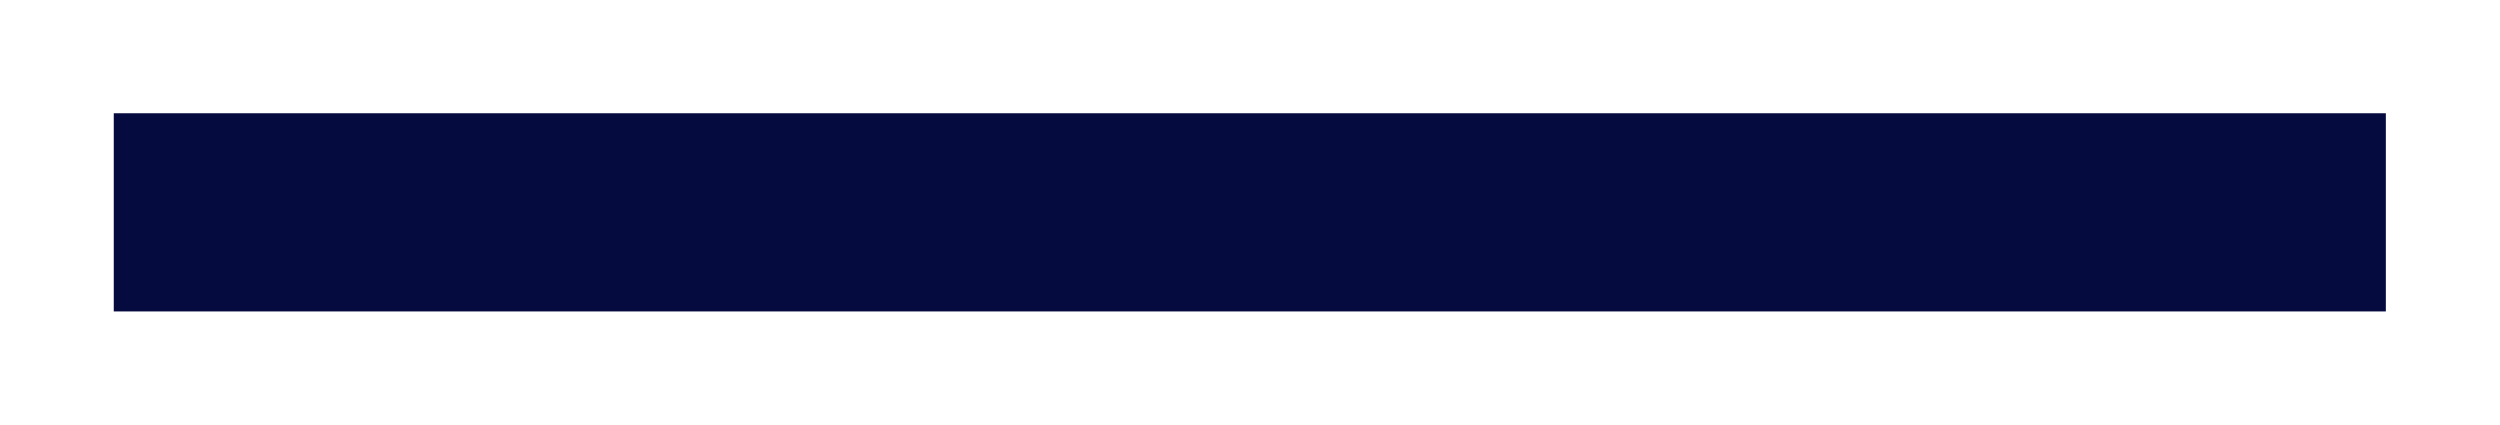 <?xml version="1.0" encoding="UTF-8"?> <svg xmlns="http://www.w3.org/2000/svg" width="1766" height="300" viewBox="0 0 1766 300" fill="none"> <g filter="url(#filter0_f_19_1241)"> <rect x="80.36" y="80" width="1605" height="140" fill="#060B3F"></rect> </g> <defs> <filter id="filter0_f_19_1241" x="0.36" y="0" width="1765" height="300" filterUnits="userSpaceOnUse" color-interpolation-filters="sRGB"> <feFlood flood-opacity="0" result="BackgroundImageFix"></feFlood> <feBlend mode="normal" in="SourceGraphic" in2="BackgroundImageFix" result="shape"></feBlend> <feGaussianBlur stdDeviation="40" result="effect1_foregroundBlur_19_1241"></feGaussianBlur> </filter> </defs> </svg> 